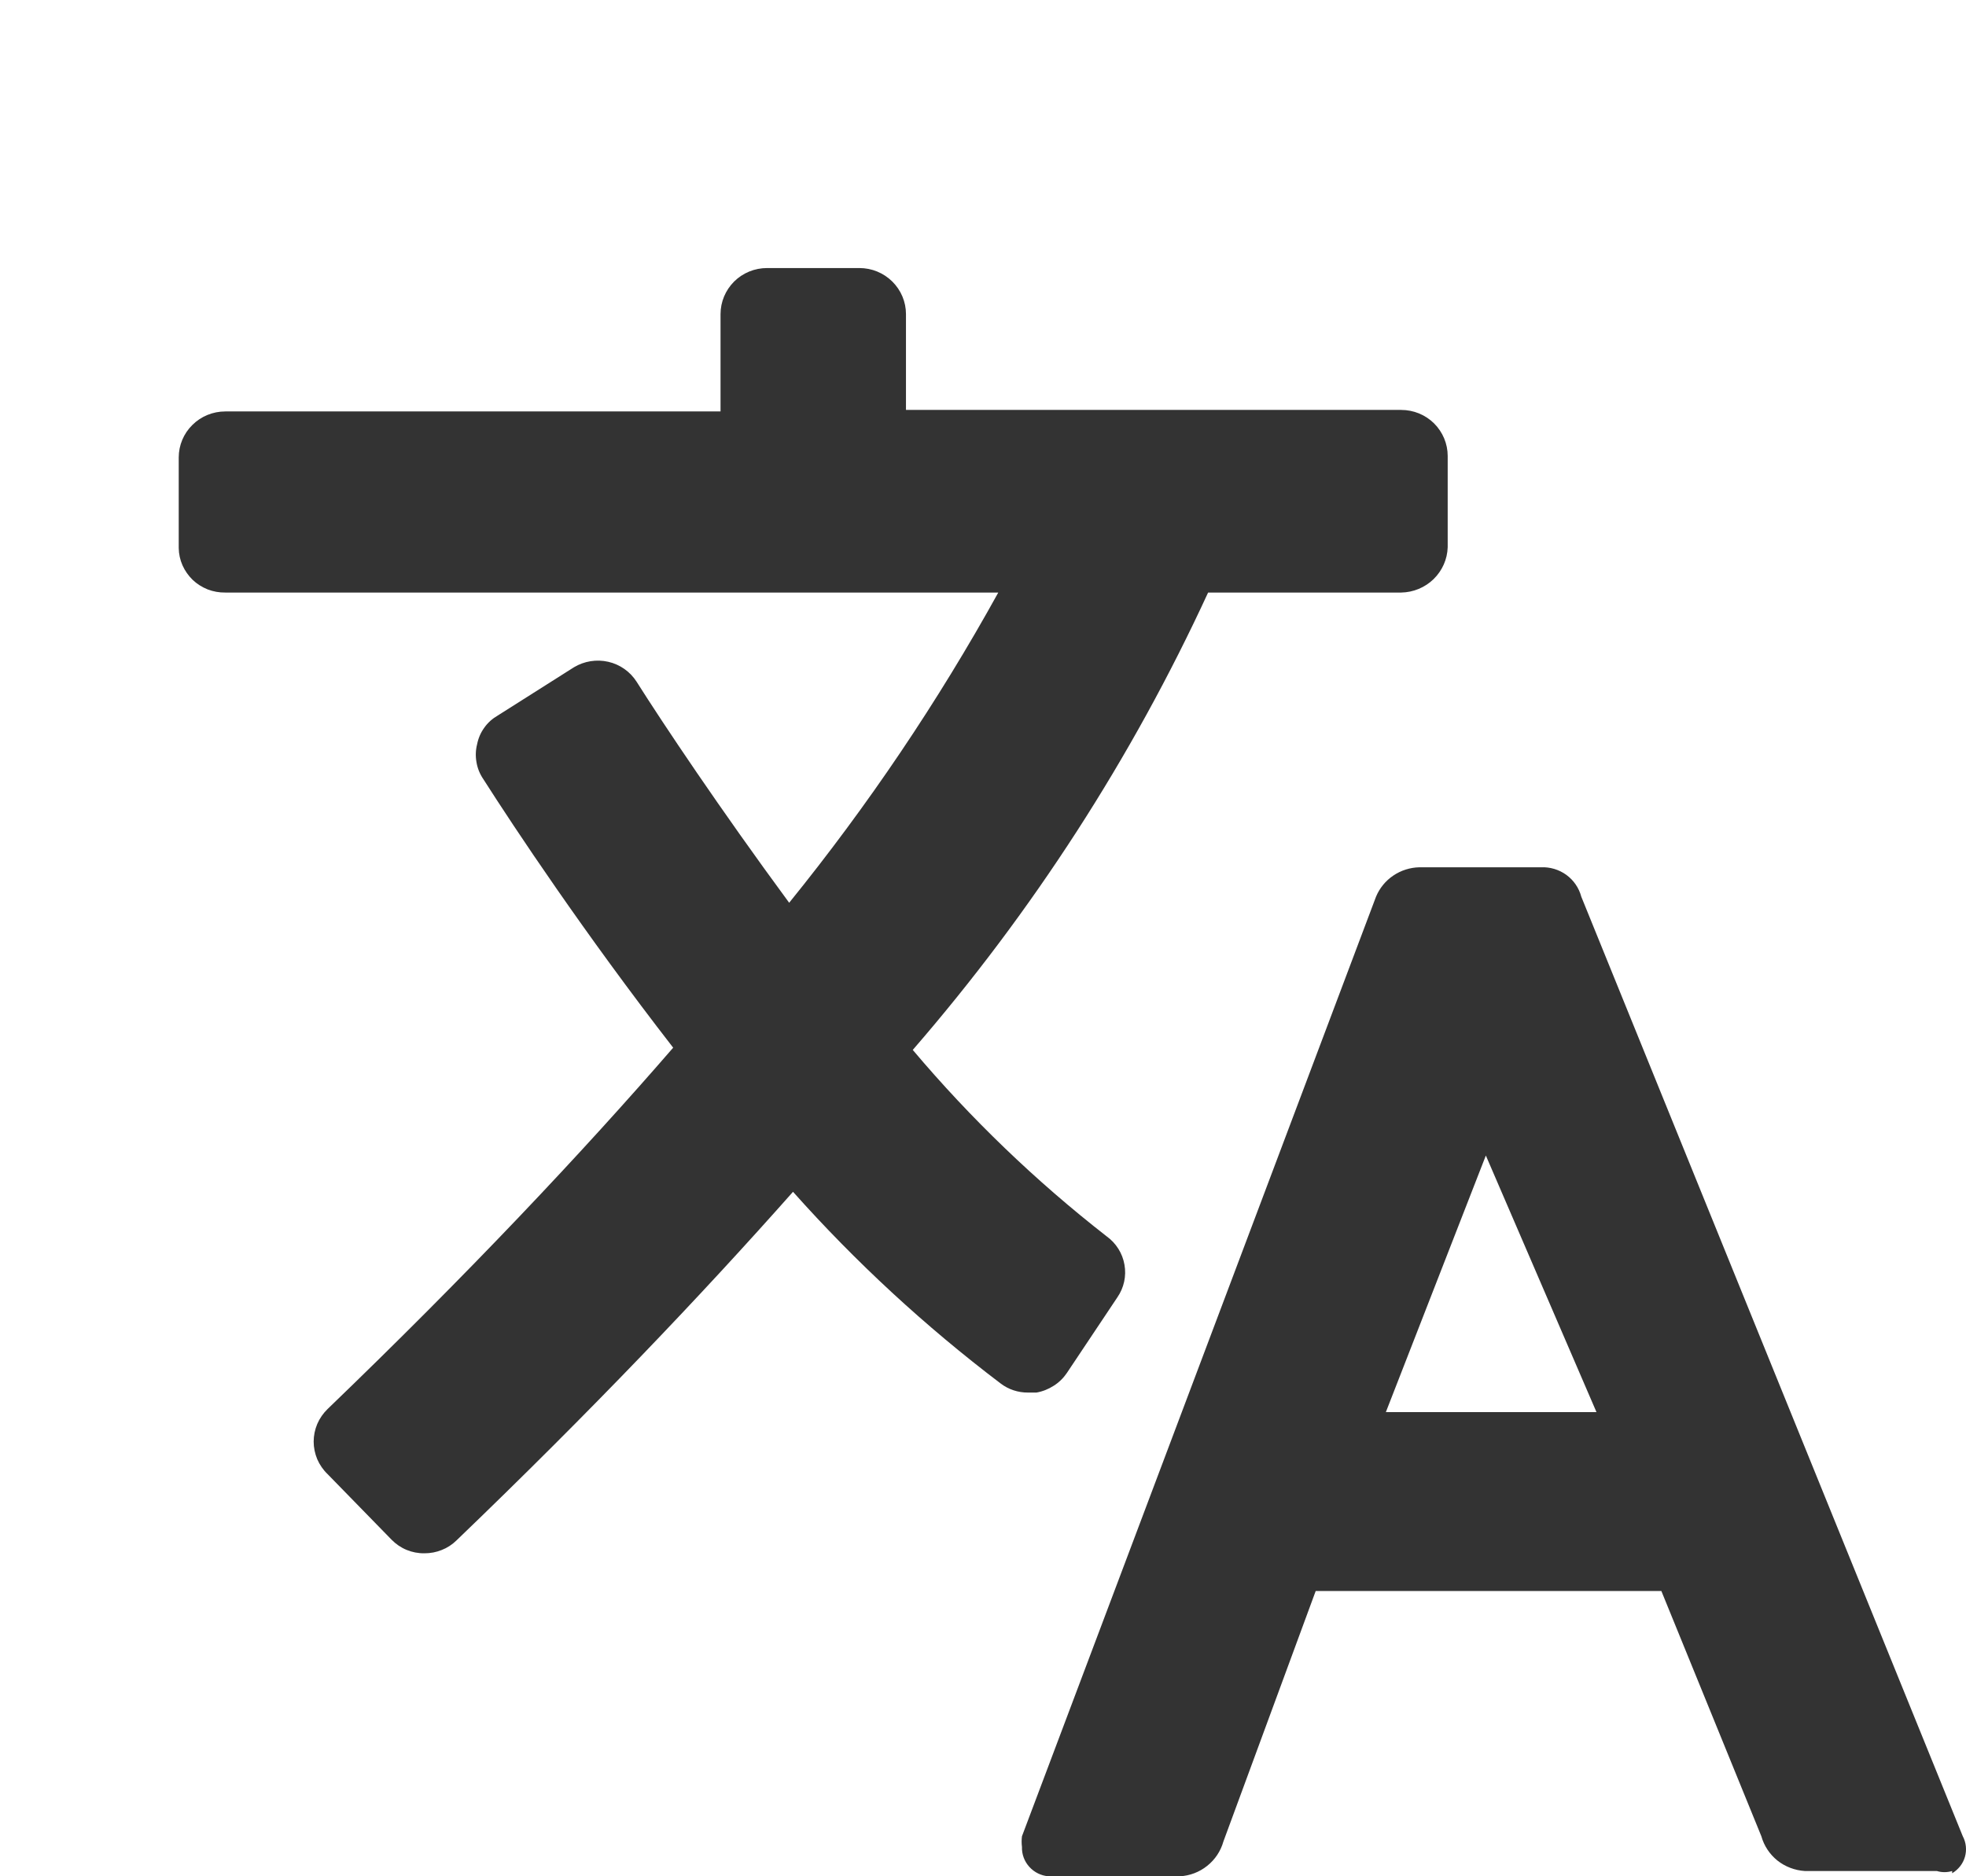 <svg width="22" height="21" viewBox="0 0 22 21" fill="none" xmlns="http://www.w3.org/2000/svg">
<path fill-rule="evenodd" clip-rule="evenodd" d="M5.108 17.241C6.611 15.797 7.849 14.496 8.874 13.339C9.576 14.127 10.354 14.845 11.197 15.484C11.284 15.551 11.393 15.587 11.504 15.586H11.598C11.667 15.574 11.732 15.548 11.791 15.51C11.85 15.473 11.9 15.424 11.939 15.366L12.503 14.521C12.577 14.414 12.606 14.283 12.583 14.155C12.561 14.027 12.489 13.913 12.383 13.837C11.589 13.218 10.862 12.519 10.214 11.751C11.553 10.206 12.666 8.483 13.519 6.632H15.679C15.815 6.63 15.945 6.576 16.042 6.482C16.139 6.387 16.196 6.26 16.2 6.125V5.103C16.2 4.967 16.145 4.836 16.048 4.739C15.95 4.642 15.818 4.588 15.679 4.588H10.138V3.515C10.138 3.379 10.083 3.248 9.985 3.151C9.887 3.054 9.755 3 9.617 3H8.584C8.445 3 8.313 3.054 8.215 3.151C8.118 3.248 8.063 3.379 8.063 3.515V4.605H2.521C2.383 4.605 2.25 4.659 2.153 4.756C2.055 4.852 2 4.983 2 5.12V6.134C2.001 6.2 2.015 6.266 2.042 6.327C2.069 6.388 2.108 6.443 2.156 6.49C2.204 6.536 2.262 6.572 2.324 6.597C2.387 6.621 2.454 6.633 2.521 6.632H11.171C10.495 7.855 9.712 9.016 8.831 10.104C8.054 9.048 7.422 8.102 7.123 7.629C7.051 7.517 6.938 7.437 6.807 7.407C6.676 7.377 6.538 7.399 6.423 7.468L5.569 8.009C5.51 8.043 5.458 8.089 5.419 8.145C5.379 8.2 5.352 8.263 5.339 8.33C5.322 8.396 5.32 8.464 5.332 8.531C5.343 8.598 5.369 8.662 5.407 8.718C5.757 9.267 6.543 10.45 7.533 11.726C6.509 12.908 5.236 14.259 3.665 15.771C3.616 15.819 3.577 15.875 3.55 15.938C3.524 16 3.51 16.067 3.51 16.135C3.51 16.202 3.524 16.269 3.55 16.332C3.577 16.394 3.616 16.451 3.665 16.498L4.382 17.233C4.43 17.282 4.487 17.321 4.55 17.347C4.613 17.373 4.681 17.386 4.75 17.385C4.816 17.385 4.882 17.373 4.943 17.348C5.005 17.324 5.061 17.287 5.108 17.241ZM21.674 20.941C21.729 20.958 21.789 20.958 21.845 20.941V20.966C21.914 20.925 21.966 20.86 21.988 20.783C22.01 20.706 22.002 20.623 21.964 20.552L17.695 10.036C17.669 9.938 17.61 9.852 17.528 9.792C17.445 9.732 17.344 9.702 17.242 9.707H15.884C15.78 9.709 15.678 9.741 15.591 9.8C15.505 9.858 15.438 9.94 15.398 10.036L11.436 20.552C11.431 20.592 11.431 20.631 11.436 20.671C11.433 20.753 11.463 20.833 11.518 20.894C11.574 20.956 11.651 20.994 11.734 21H13.203C13.315 20.994 13.422 20.953 13.509 20.883C13.597 20.813 13.66 20.718 13.69 20.611L14.723 17.807H18.591L19.71 20.552C19.74 20.659 19.803 20.754 19.89 20.824C19.977 20.893 20.085 20.934 20.197 20.941H21.674ZM17.865 15.805H15.508L16.627 12.933L17.865 15.805Z" fill="#333333"/>
</svg>
